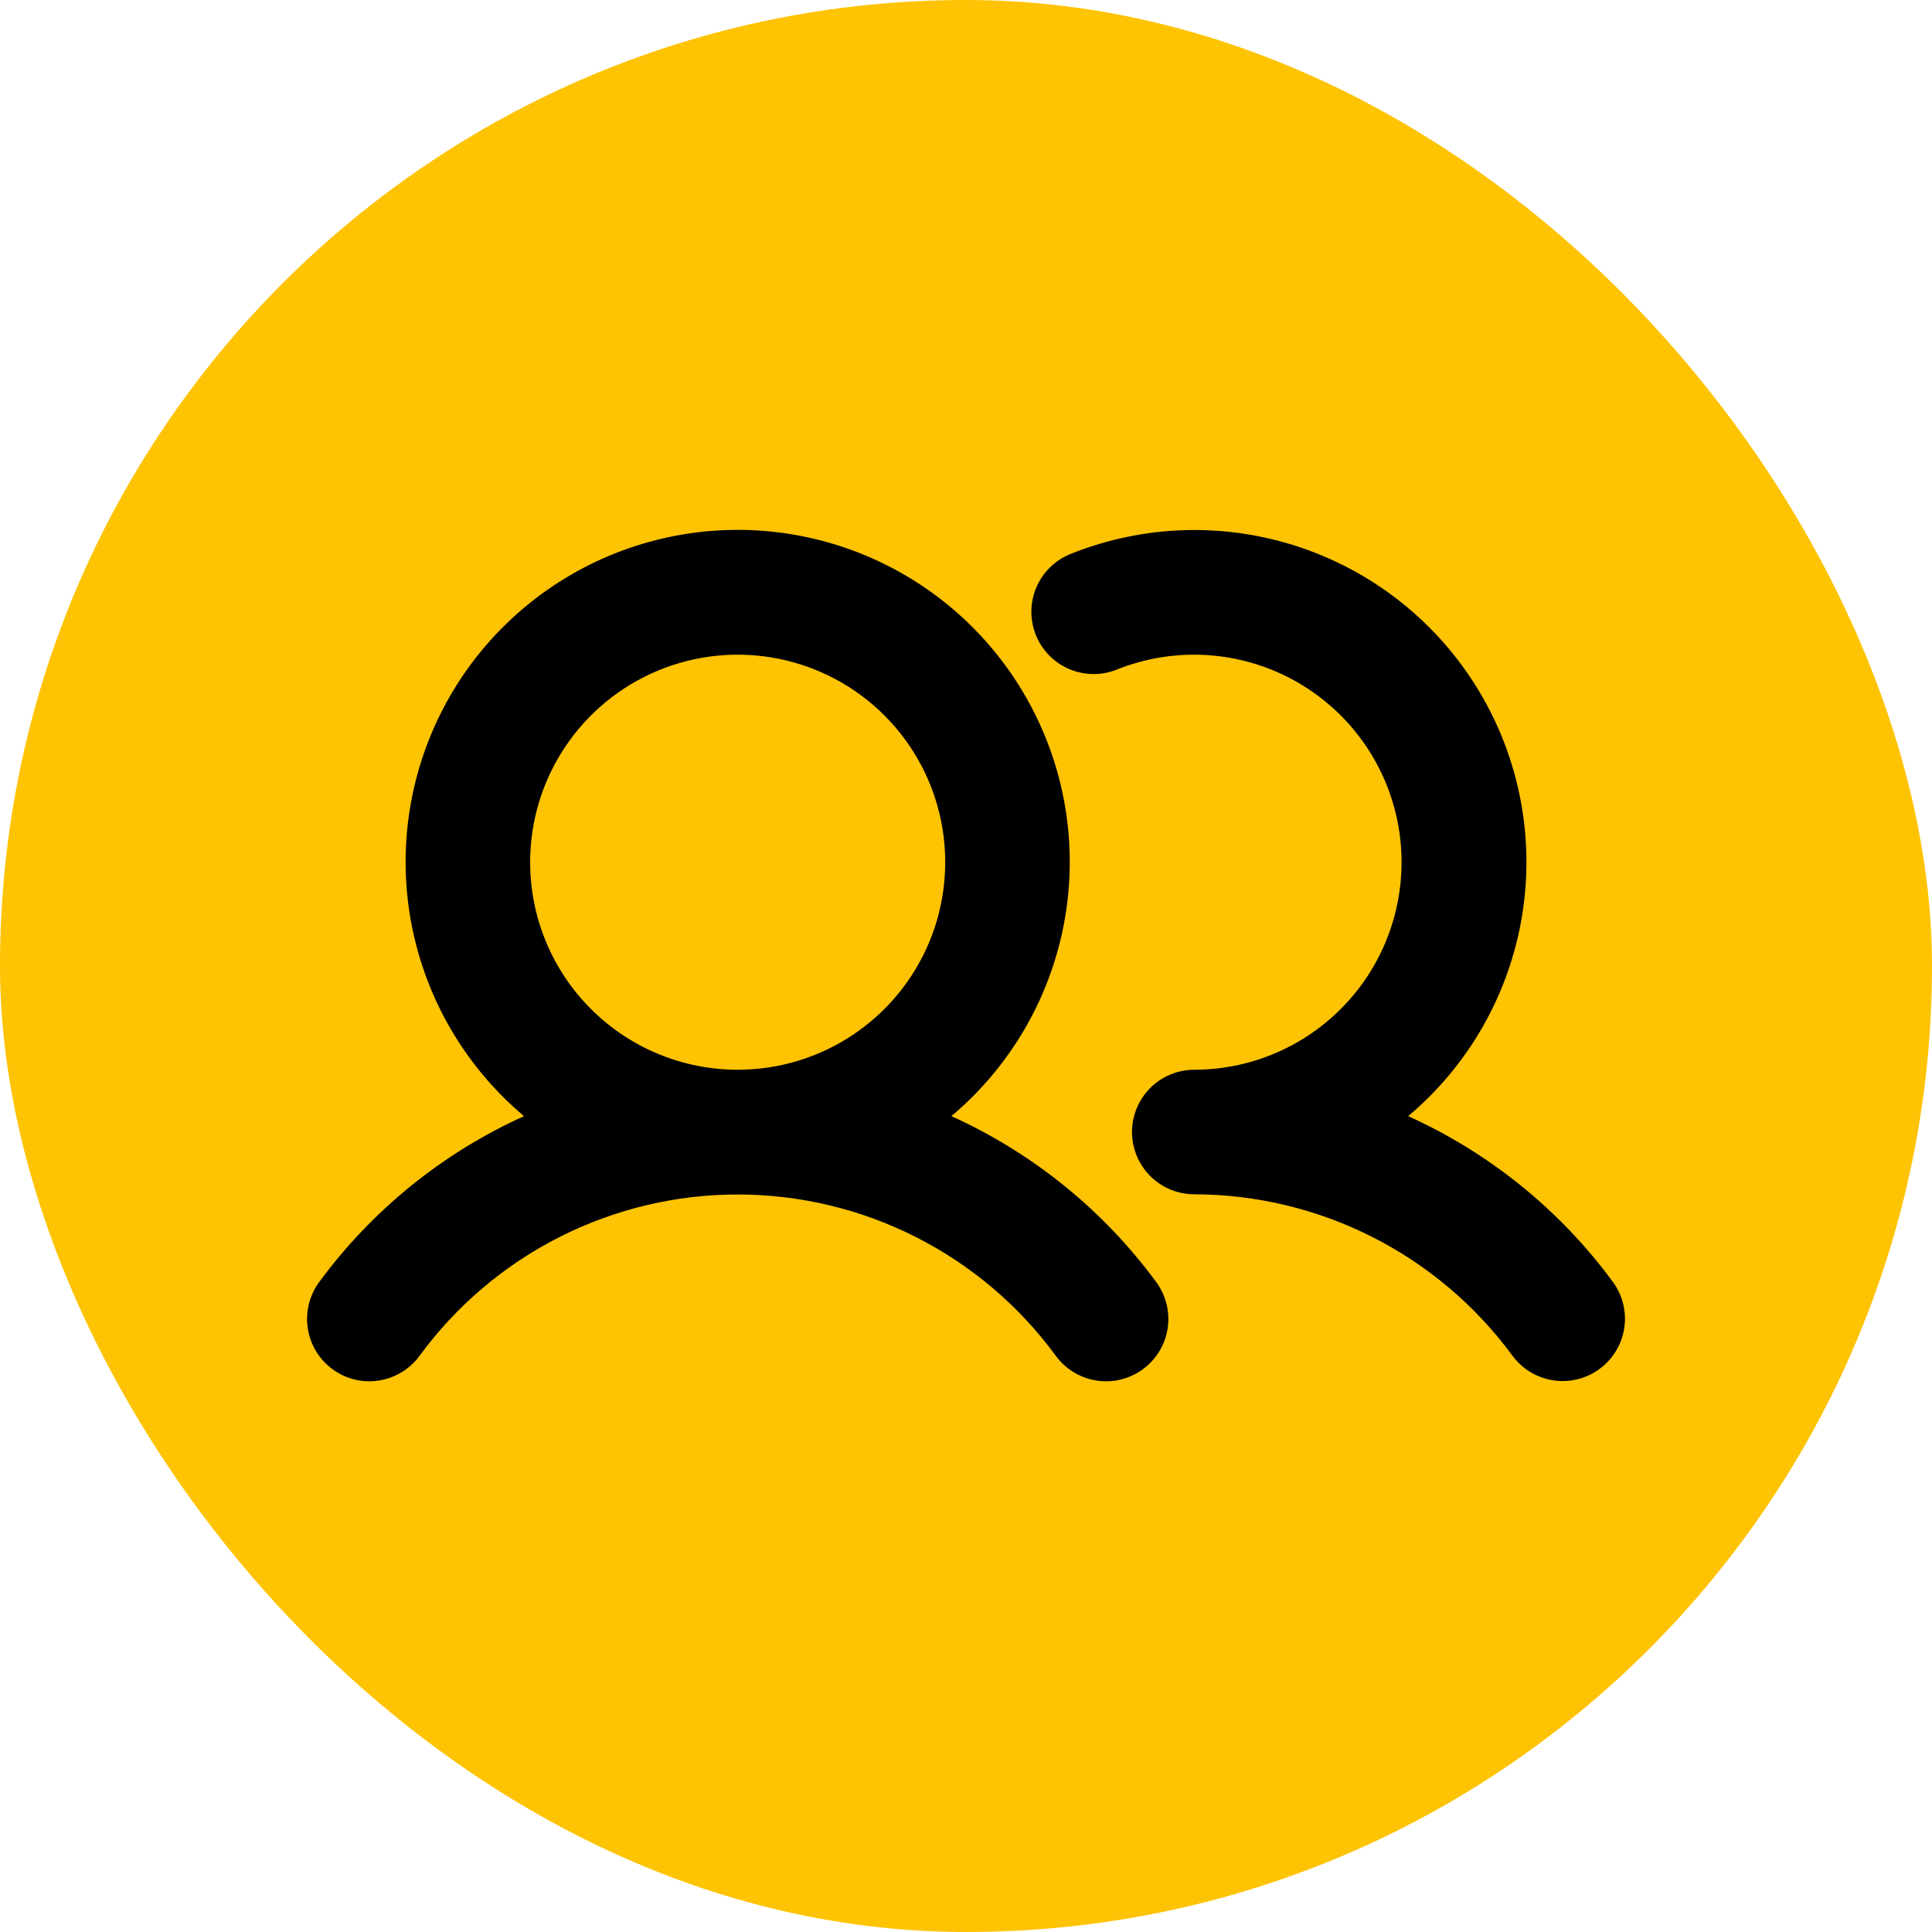 <svg width="80" height="80" viewBox="0 0 80 80" fill="none" xmlns="http://www.w3.org/2000/svg">
<rect width="80" height="80" rx="40" fill="#FEC303"/>
<g clip-path="url(#clip0_1039_2261)">
<path d="M39.393 46.217C41.553 44.402 43.101 41.967 43.83 39.242C44.558 36.517 44.431 33.633 43.465 30.983C42.499 28.333 40.741 26.044 38.43 24.426C36.119 22.809 33.367 21.941 30.546 21.941C27.725 21.941 24.973 22.809 22.662 24.426C20.351 26.044 18.593 28.333 17.627 30.983C16.661 33.633 16.534 36.517 17.262 39.242C17.991 41.967 19.539 44.402 21.699 46.217C18.327 47.742 15.405 50.109 13.214 53.092C12.81 53.643 12.641 54.333 12.745 55.009C12.848 55.684 13.216 56.291 13.768 56.696C14.319 57.101 15.008 57.27 15.684 57.166C16.36 57.062 16.967 56.694 17.372 56.143C18.888 54.072 20.871 52.388 23.16 51.227C25.449 50.066 27.979 49.461 30.546 49.461C33.112 49.461 35.643 50.066 37.932 51.227C40.221 52.388 42.204 54.072 43.72 56.143C44.125 56.694 44.732 57.063 45.408 57.167C46.084 57.27 46.774 57.102 47.325 56.697C47.877 56.292 48.245 55.685 48.349 55.009C48.453 54.333 48.284 53.644 47.88 53.092C45.688 50.11 42.765 47.742 39.393 46.217ZM21.952 35.703C21.952 34.003 22.456 32.341 23.401 30.928C24.345 29.515 25.687 28.413 27.257 27.763C28.828 27.113 30.555 26.942 32.222 27.274C33.889 27.605 35.421 28.424 36.623 29.626C37.825 30.828 38.643 32.359 38.975 34.026C39.306 35.693 39.136 37.421 38.486 38.991C37.835 40.562 36.734 41.904 35.32 42.848C33.907 43.792 32.246 44.296 30.546 44.296C28.267 44.296 26.081 43.391 24.469 41.779C22.858 40.168 21.952 37.982 21.952 35.703ZM66.231 56.686C65.959 56.887 65.649 57.032 65.32 57.112C64.991 57.193 64.649 57.209 64.314 57.157C63.98 57.106 63.658 56.989 63.369 56.814C63.079 56.638 62.827 56.407 62.626 56.134C61.106 54.067 59.123 52.386 56.834 51.226C54.546 50.065 52.018 49.458 49.452 49.453C48.768 49.453 48.113 49.181 47.629 48.697C47.146 48.214 46.874 47.558 46.874 46.874C46.874 46.191 47.146 45.535 47.629 45.051C48.113 44.568 48.768 44.296 49.452 44.296C50.718 44.295 51.967 44.014 53.111 43.474C54.255 42.934 55.266 42.147 56.071 41.171C56.877 40.195 57.456 39.053 57.769 37.827C58.082 36.601 58.12 35.321 57.881 34.078C57.642 32.836 57.131 31.662 56.386 30.639C55.64 29.617 54.678 28.772 53.568 28.164C52.458 27.557 51.228 27.202 49.965 27.125C48.702 27.048 47.437 27.251 46.262 27.719C45.947 27.848 45.61 27.913 45.269 27.911C44.929 27.909 44.593 27.84 44.279 27.707C43.966 27.574 43.682 27.381 43.444 27.138C43.206 26.895 43.018 26.607 42.891 26.291C42.765 25.975 42.702 25.638 42.707 25.297C42.712 24.957 42.784 24.621 42.919 24.309C43.054 23.997 43.25 23.714 43.495 23.478C43.739 23.242 44.029 23.056 44.345 22.932C47.38 21.717 50.747 21.623 53.845 22.666C56.942 23.71 59.567 25.822 61.248 28.625C62.929 31.428 63.557 34.738 63.018 37.962C62.48 41.186 60.811 44.112 58.31 46.217C61.682 47.742 64.604 50.109 66.794 53.092C67.195 53.644 67.361 54.332 67.255 55.005C67.15 55.679 66.781 56.283 66.231 56.686Z" fill="black"/>
</g>
<defs>
<clipPath id="clip0_1039_2261">
<rect width="55" height="55" fill="white" transform="translate(12.5 12.5)"/>
</clipPath>
</defs>
</svg>
